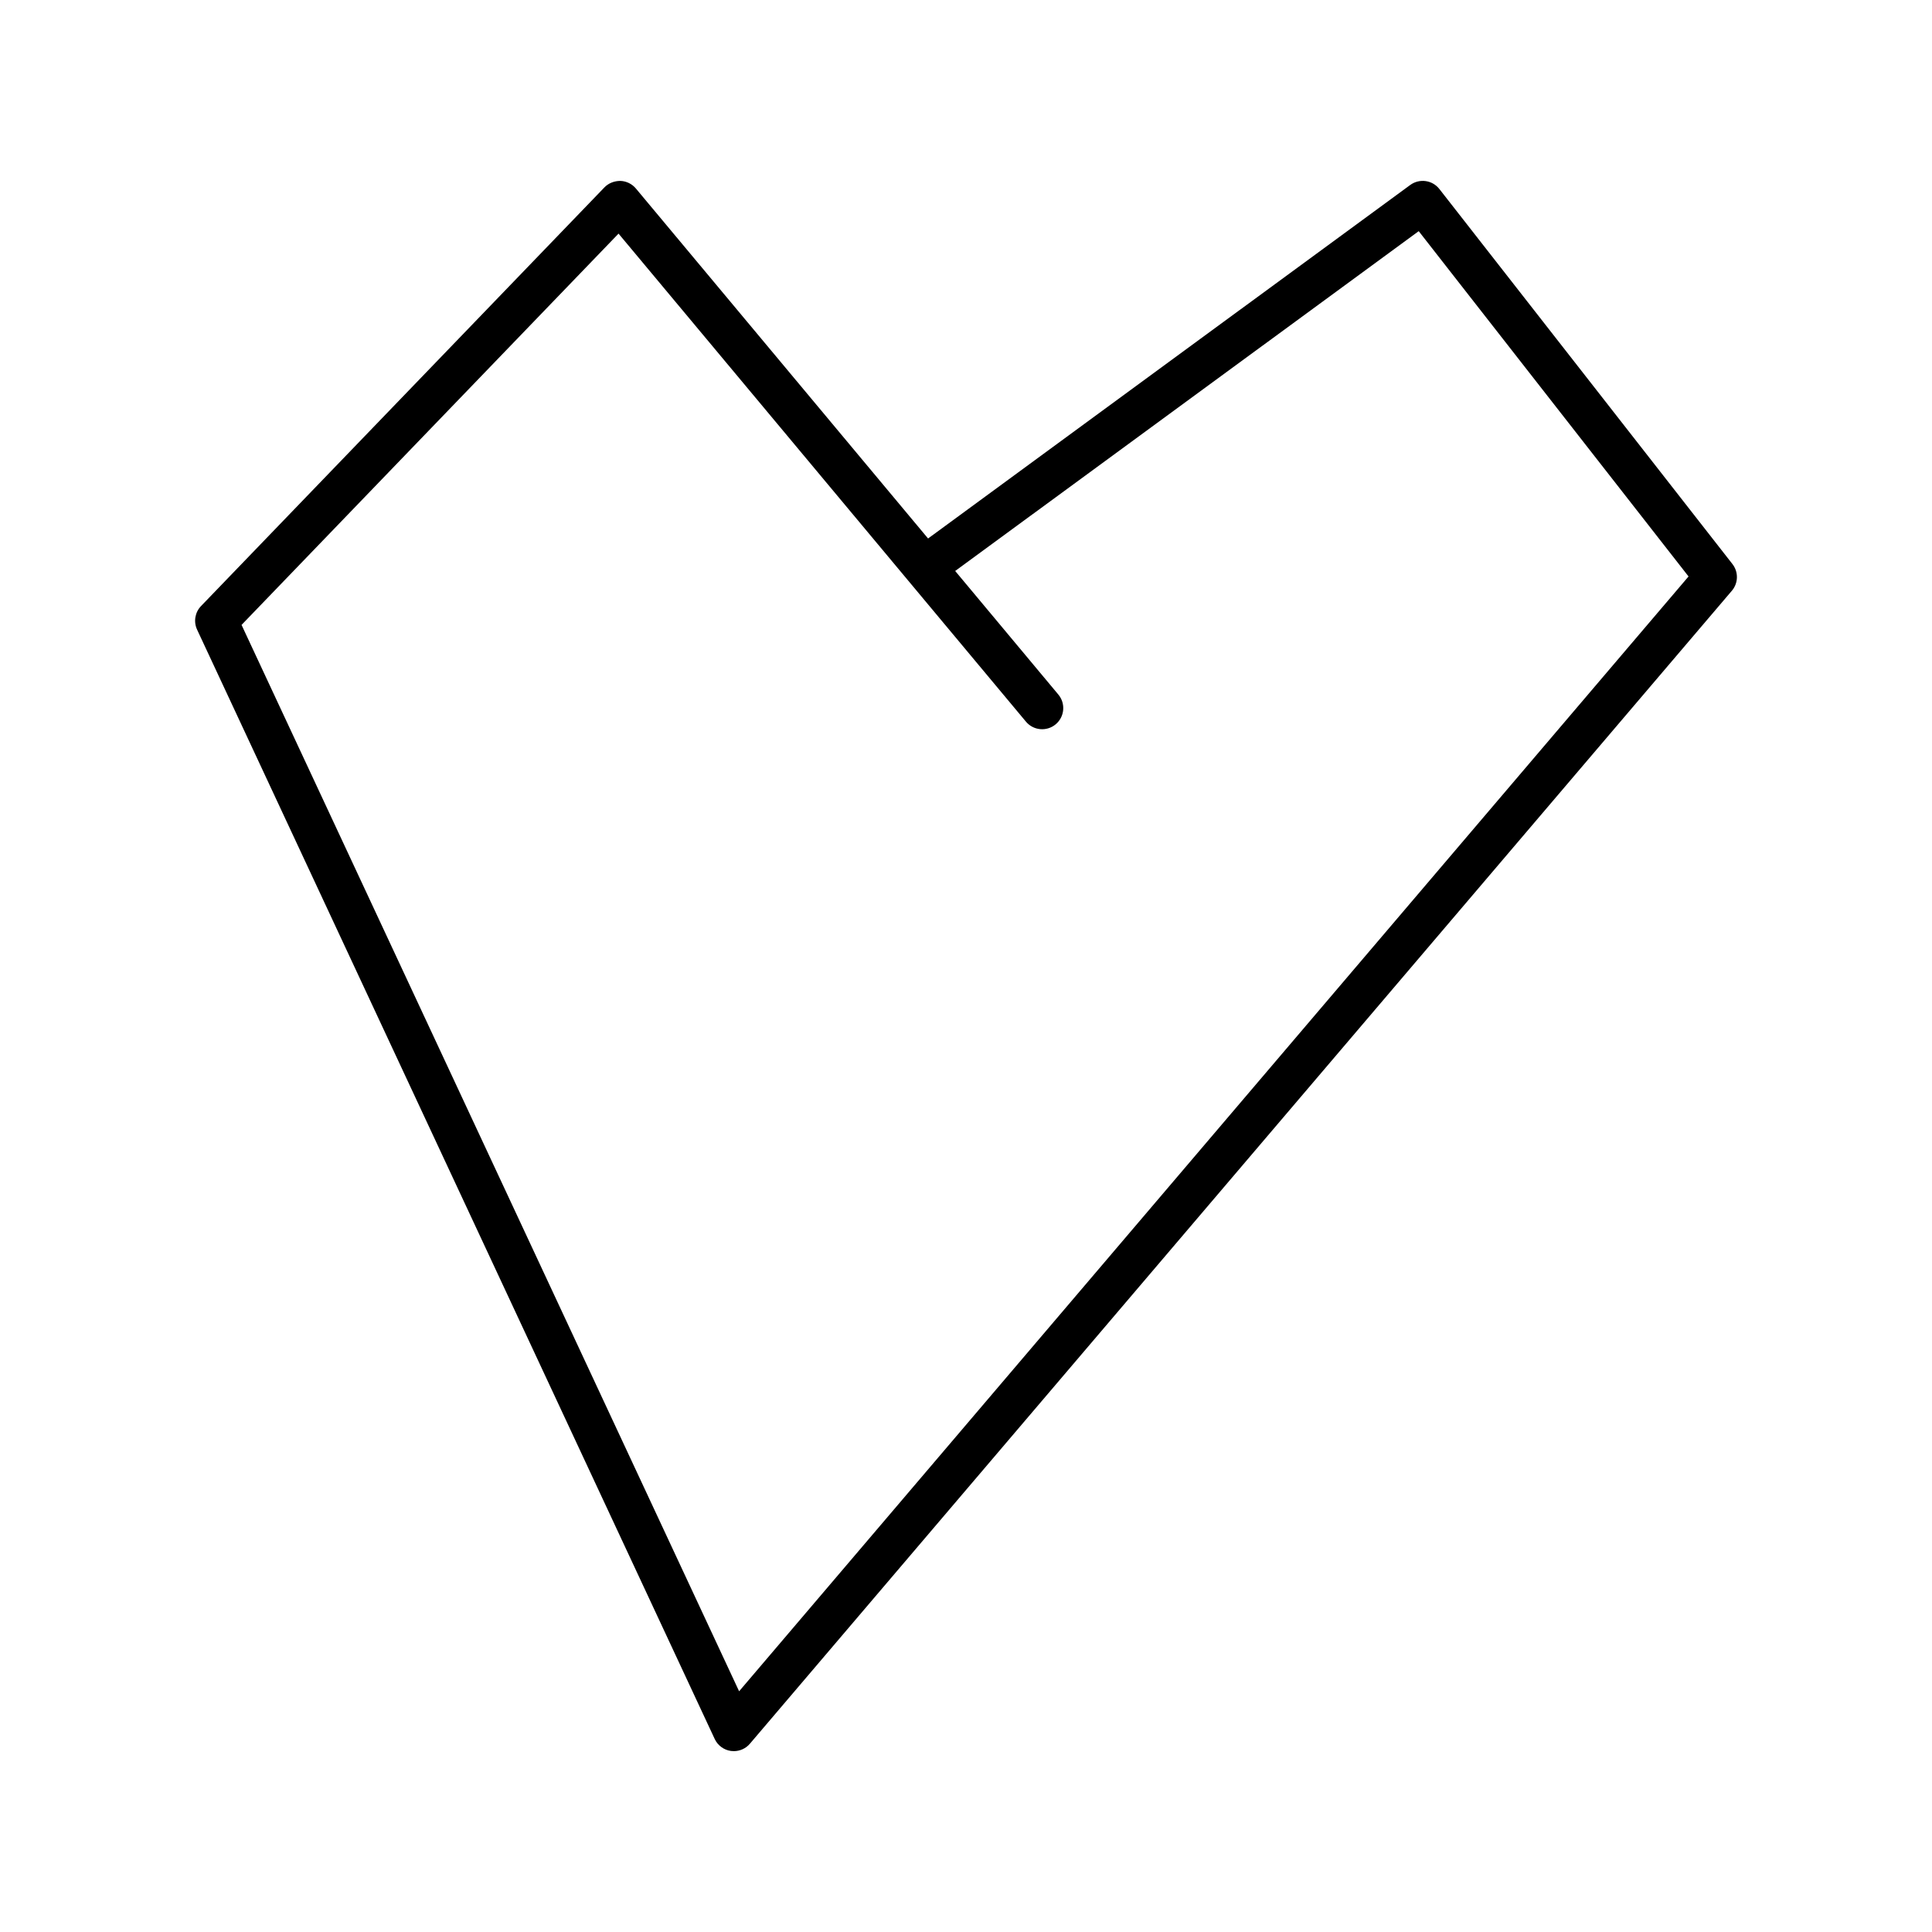 <?xml version="1.0" encoding="UTF-8"?>
<!-- Uploaded to: ICON Repo, www.iconrepo.com, Generator: ICON Repo Mixer Tools -->
<svg fill="#000000" width="800px" height="800px" version="1.1" viewBox="144 144 512 512" xmlns="http://www.w3.org/2000/svg">
 <path d="m196.23 310.86 137.17 293.98c0.805 1.727 2.434 2.926 4.32 3.184 0.25 0.031 0.504 0.047 0.75 0.047 1.629 0 3.191-0.711 4.262-1.969l260.23-305.55c1.727-2.023 1.789-4.984 0.148-7.078l-77.66-99.383c-1.859-2.387-5.277-2.852-7.723-1.07l-127.78 93.684-77.434-92.754c-1.02-1.219-2.508-1.949-4.098-2.008-1.582-0.004-3.129 0.57-4.231 1.711l-106.91 110.96c-1.605 1.664-2.019 4.148-1.039 6.25zm111.69-104.95 107.96 129.33c1.98 2.375 5.512 2.691 7.883 0.711 2.375-1.98 2.691-5.512 0.711-7.883l-27.34-32.754 122.84-90.055 71.508 91.508-251.61 295.44-131.86-282.6z"/>
</svg>